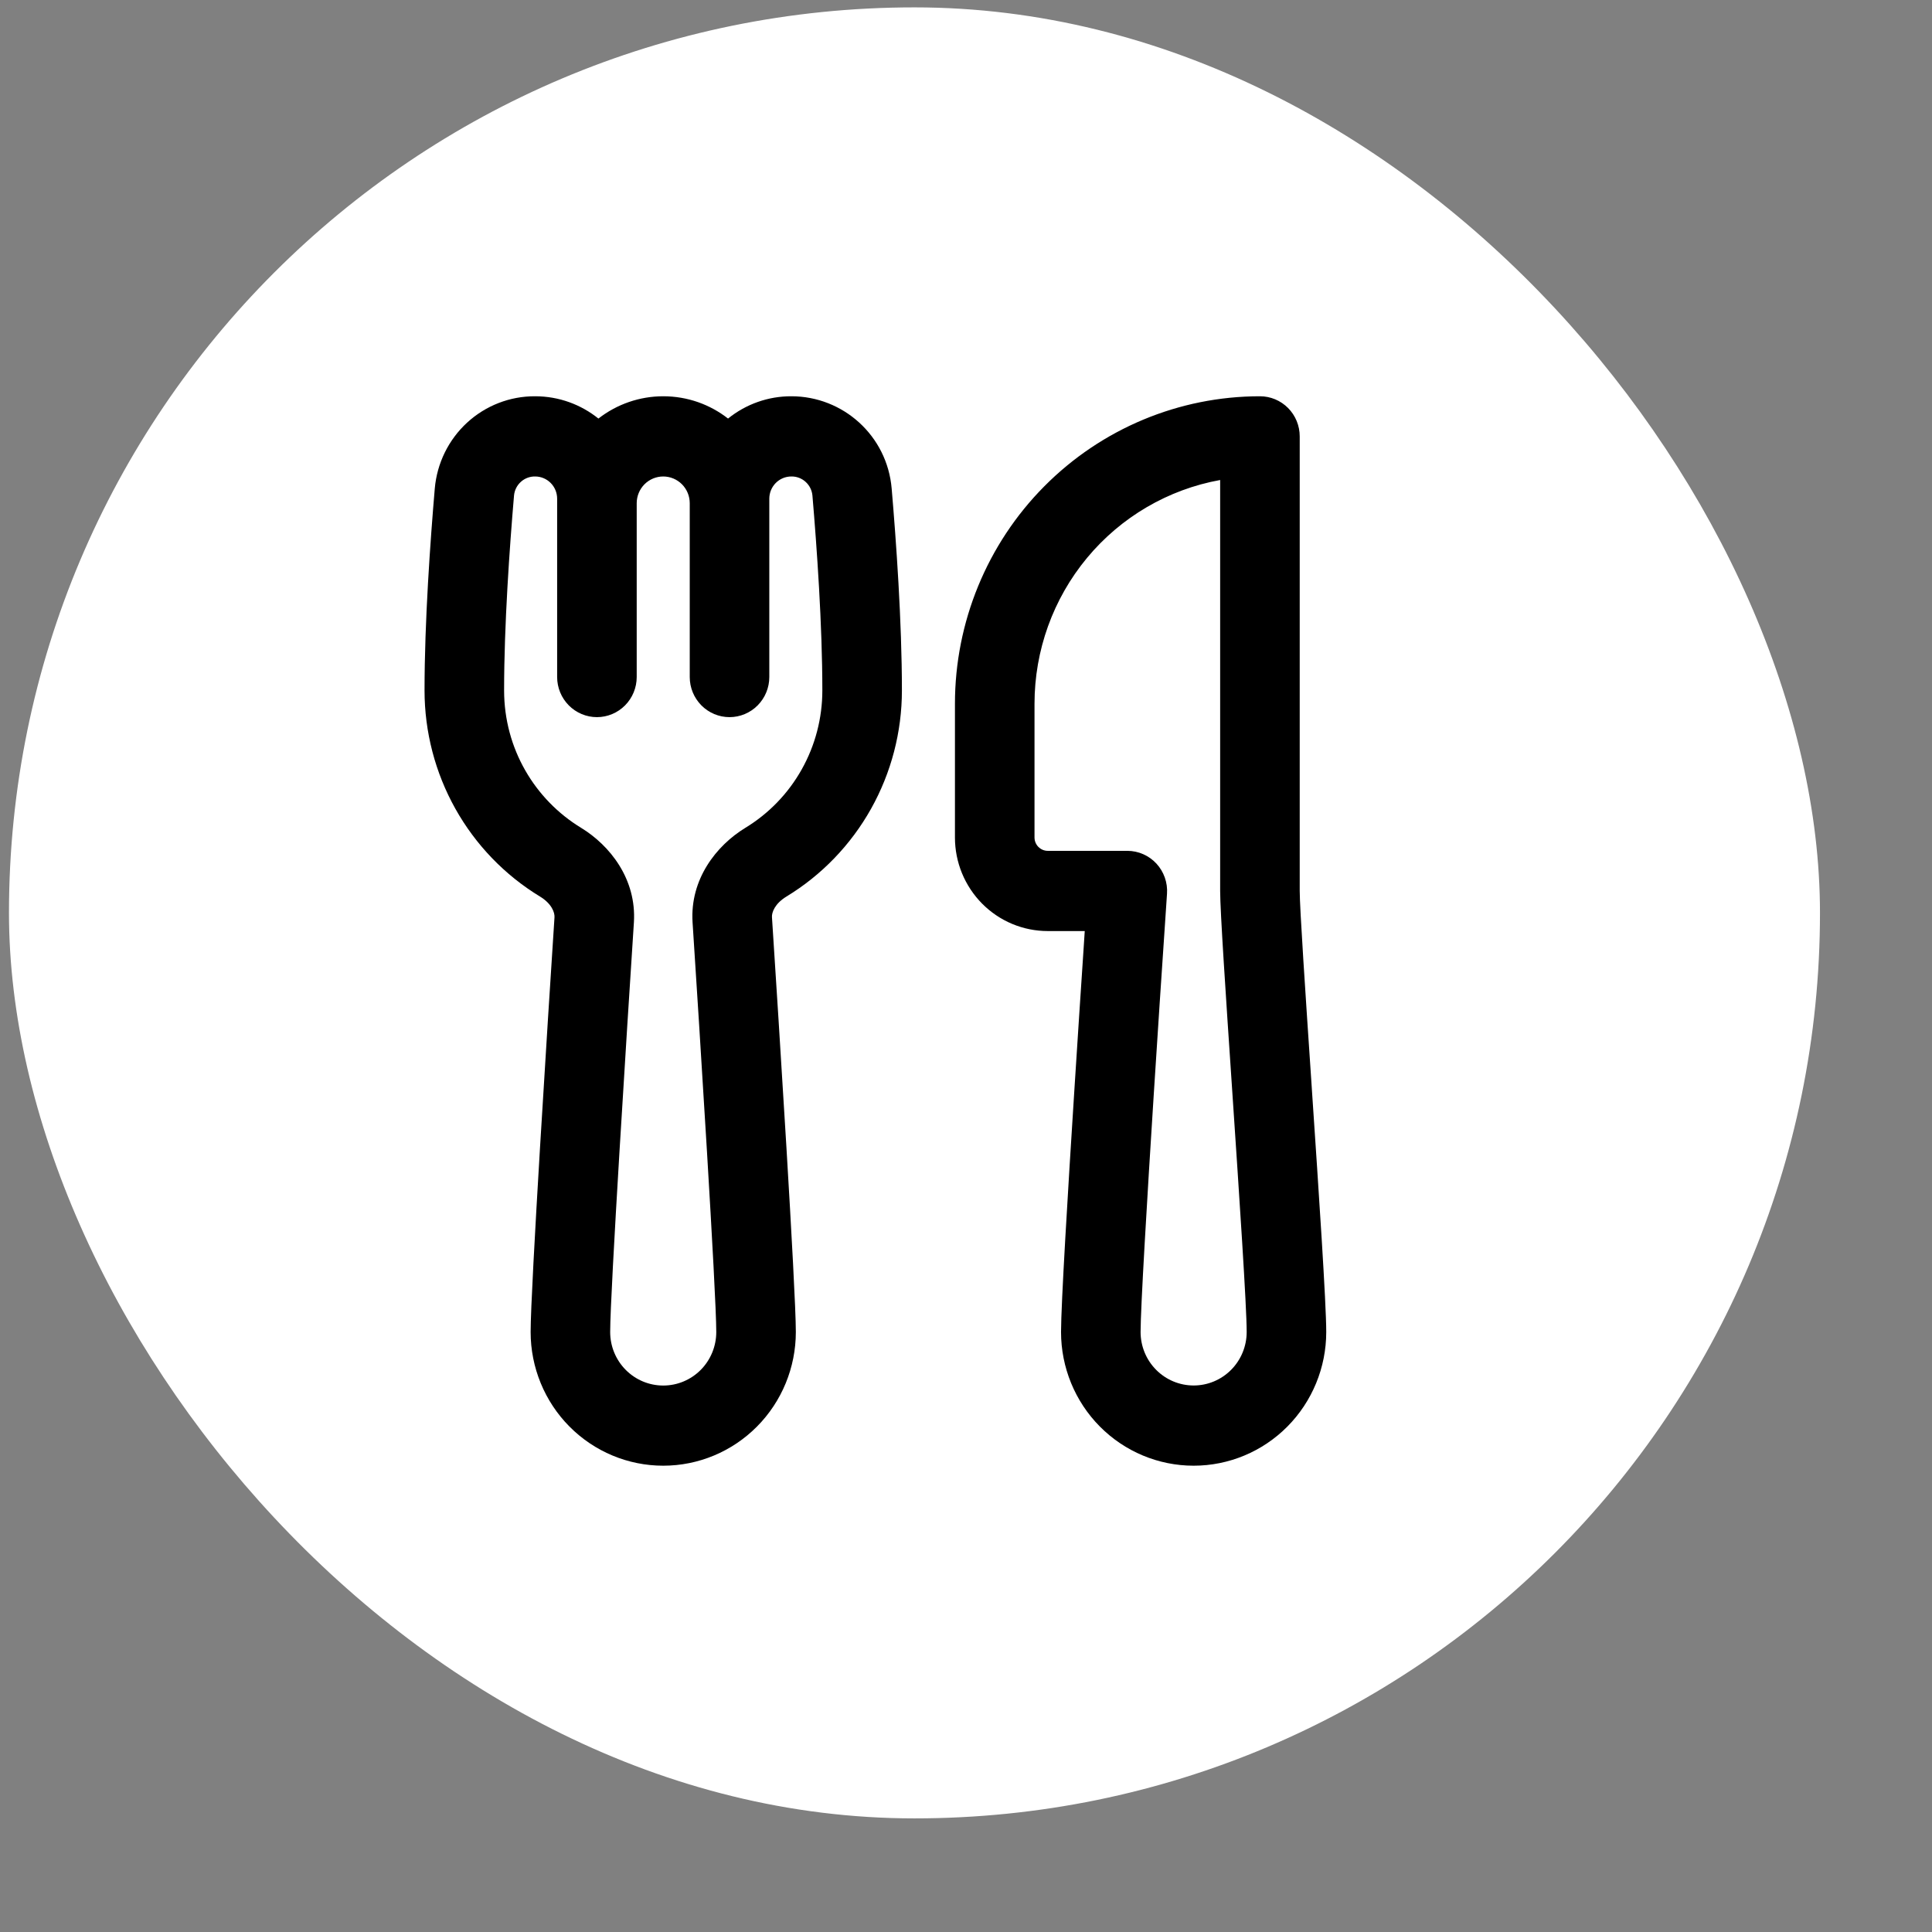 <svg width="104" height="104" viewBox="0 0 104 104" fill="none" xmlns="http://www.w3.org/2000/svg">
<rect x="0" y="0" width="104" height="104" fill="#808080" stroke="none"/>
<g style="mix-blend-mode:screen">
<rect x="0.483" y="0.397" width="97.487" height="97.487" rx="48.743" fill="white"/>
<path d="M23.404 26.299C23.522 24.939 24.143 23.672 25.143 22.752C26.144 21.831 27.452 21.324 28.806 21.331C30.091 21.331 31.279 21.78 32.213 22.531C33.212 21.753 34.439 21.331 35.702 21.331C37.015 21.331 38.226 21.777 39.191 22.531C40.157 21.751 41.359 21.327 42.597 21.331C45.384 21.331 47.756 23.452 47.999 26.299C48.239 29.106 48.55 33.448 48.55 37.164C48.55 39.397 47.978 41.591 46.89 43.535C45.801 45.479 44.233 47.107 42.337 48.26C41.703 48.645 41.538 49.123 41.555 49.371C41.917 54.938 42.84 69.385 42.84 71.702C42.84 73.611 42.088 75.442 40.749 76.791C39.41 78.141 37.595 78.899 35.702 78.899C33.809 78.899 31.993 78.141 30.654 76.791C29.316 75.442 28.564 73.611 28.564 71.702C28.564 69.385 29.486 54.938 29.849 49.371C29.863 49.12 29.7 48.645 29.066 48.26C27.17 47.107 25.602 45.479 24.513 43.535C23.425 41.591 22.853 39.397 22.853 37.164C22.853 33.451 23.165 29.106 23.404 26.299ZM41.412 36.445C41.412 37.017 41.186 37.566 40.785 37.971C40.383 38.376 39.839 38.604 39.271 38.604C38.703 38.604 38.158 38.376 37.756 37.971C37.355 37.566 37.129 37.017 37.129 36.445V27.088C37.129 26.707 36.979 26.34 36.711 26.07C36.443 25.801 36.08 25.649 35.702 25.649C35.323 25.649 34.96 25.801 34.692 26.07C34.425 26.34 34.274 26.707 34.274 27.088V36.445C34.274 37.017 34.048 37.566 33.647 37.971C33.245 38.376 32.701 38.604 32.133 38.604C31.565 38.604 31.02 38.376 30.619 37.971C30.217 37.566 29.991 37.017 29.991 36.445V26.844C29.991 26.527 29.866 26.223 29.644 25.999C29.422 25.775 29.121 25.649 28.806 25.649C28.524 25.644 28.25 25.746 28.04 25.936C27.829 26.125 27.697 26.388 27.67 26.671C27.433 29.449 27.136 33.638 27.136 37.164C27.136 40.302 28.792 43.049 31.282 44.563C32.838 45.513 34.271 47.327 34.123 49.653C33.752 55.353 32.846 69.569 32.846 71.705C32.846 72.469 33.147 73.201 33.683 73.741C34.218 74.281 34.944 74.584 35.702 74.584C36.459 74.584 37.185 74.281 37.721 73.741C38.256 73.201 38.557 72.469 38.557 71.705C38.557 69.569 37.652 55.353 37.281 49.653C37.132 47.327 38.565 45.513 40.121 44.563C41.386 43.795 42.433 42.71 43.159 41.413C43.886 40.117 44.267 38.653 44.267 37.164C44.267 33.641 43.97 29.449 43.733 26.671C43.706 26.388 43.574 26.125 43.363 25.936C43.153 25.746 42.879 25.644 42.597 25.649C42.283 25.649 41.981 25.775 41.759 25.999C41.537 26.223 41.412 26.527 41.412 26.844V36.445ZM51.405 37.884C51.405 33.494 53.135 29.283 56.214 26.179C59.293 23.075 63.468 21.331 67.823 21.331C68.391 21.331 68.935 21.558 69.337 21.963C69.738 22.368 69.964 22.917 69.964 23.49V47.96C69.964 48.876 70.267 53.416 70.606 58.445L70.621 58.684C70.992 64.177 71.392 70.15 71.392 71.702C71.392 73.611 70.639 75.442 69.301 76.791C67.962 78.141 66.147 78.899 64.254 78.899C62.361 78.899 60.545 78.141 59.206 76.791C57.868 75.442 57.116 73.611 57.116 71.702C57.116 70.222 57.481 64.185 57.835 58.649C58.012 55.854 58.192 53.145 58.326 51.136L58.392 50.119H56.402C55.746 50.119 55.096 49.989 54.49 49.736C53.883 49.483 53.333 49.111 52.869 48.644C52.405 48.176 52.037 47.62 51.785 47.009C51.534 46.398 51.405 45.743 51.405 45.081V37.884ZM62.82 48.11L62.76 49.014C62.535 52.318 62.317 55.623 62.106 58.929C61.747 64.571 61.398 70.404 61.398 71.702C61.398 72.466 61.699 73.198 62.235 73.738C62.77 74.278 63.496 74.581 64.254 74.581C65.011 74.581 65.737 74.278 66.272 73.738C66.808 73.198 67.109 72.466 67.109 71.702C67.109 70.32 66.715 64.43 66.332 58.736L66.312 58.436C65.99 53.66 65.681 49.045 65.681 47.96V25.839C62.879 26.346 60.342 27.83 58.515 30.032C56.688 32.234 55.688 35.013 55.688 37.884V45.081C55.688 45.478 56.008 45.801 56.402 45.801H60.685C60.978 45.801 61.269 45.862 61.538 45.98C61.807 46.098 62.05 46.271 62.25 46.487C62.45 46.704 62.604 46.96 62.702 47.239C62.8 47.518 62.841 47.814 62.82 48.11Z" fill="black"/>
</g>
</svg>
